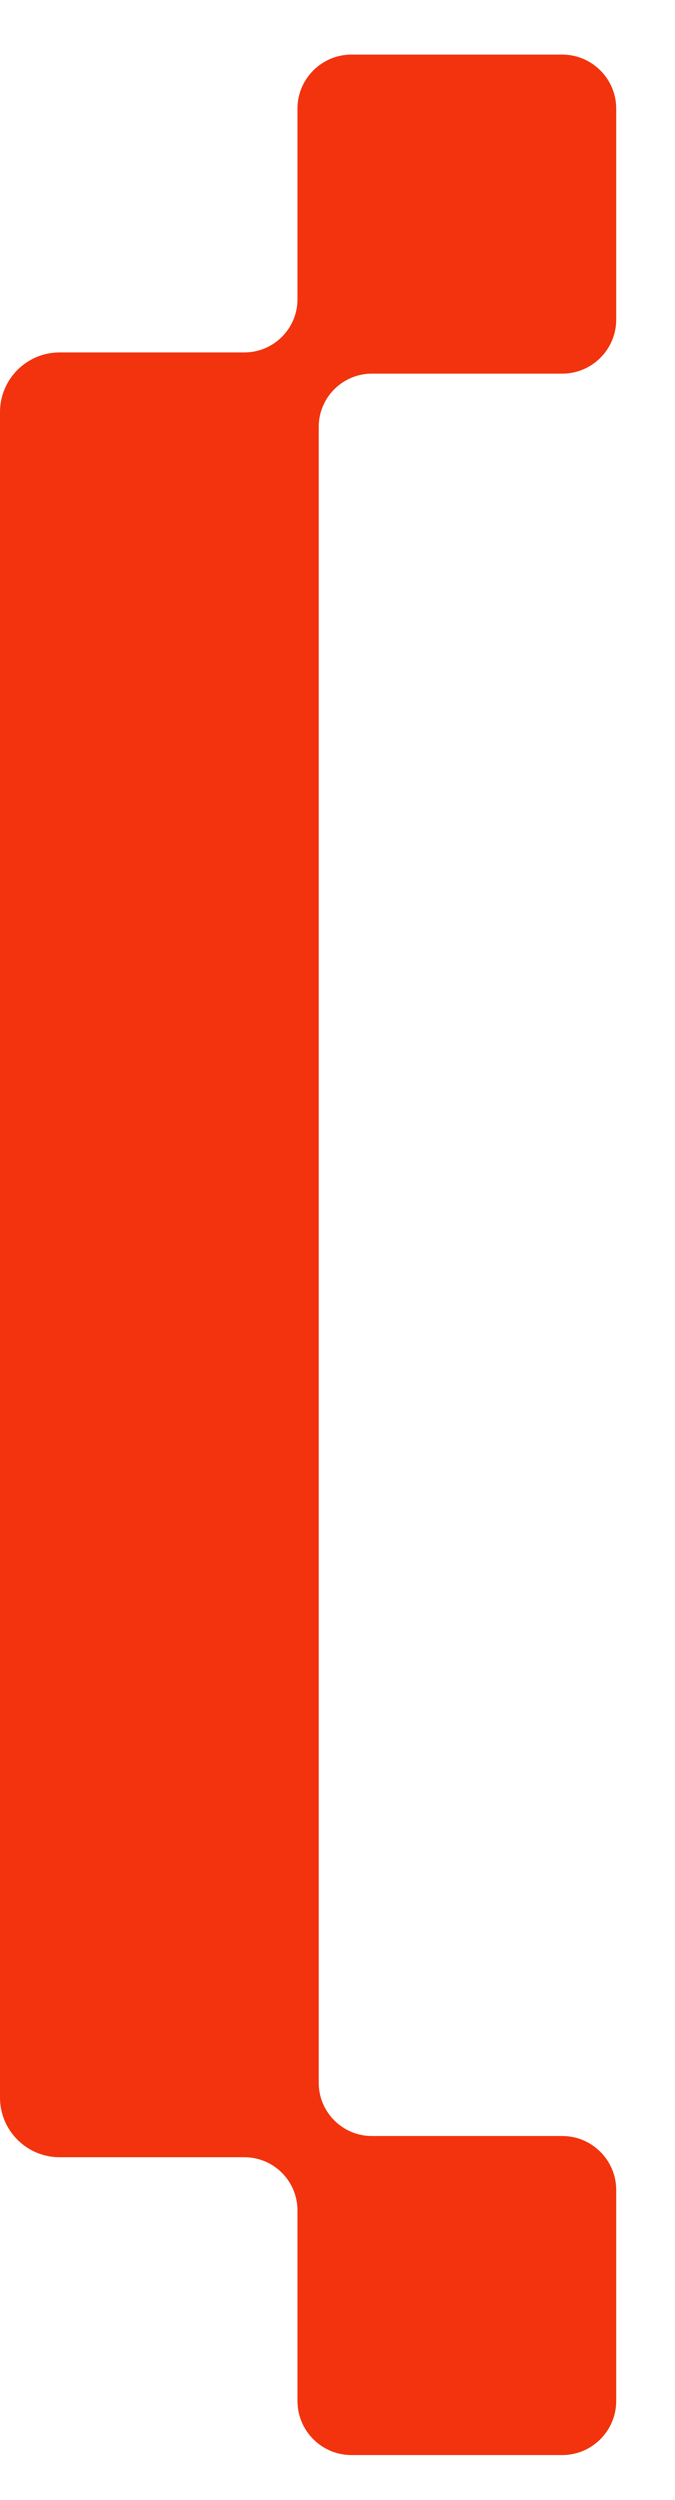 <svg width="10" height="37" viewBox="0 0 10 37" fill="none" xmlns="http://www.w3.org/2000/svg">
<path d="M5.206 36.335C4.766 36.335 4.407 35.976 4.407 35.535V32.714C4.407 32.28 4.055 31.927 3.62 31.927H0.882C0.396 31.927 0 31.531 0 31.045V6.098C0 5.612 0.396 5.216 0.882 5.216H3.62C4.055 5.216 4.407 4.863 4.407 4.429V1.607C4.407 1.167 4.766 0.808 5.206 0.808H8.33C8.77 0.808 9.129 1.167 9.129 1.607V4.731C9.129 5.171 8.77 5.53 8.33 5.53H5.509C5.075 5.53 4.722 5.883 4.722 6.317V30.826C4.722 31.26 5.075 31.613 5.509 31.613H8.33C8.77 31.613 9.129 31.971 9.129 32.412V35.535C9.129 35.976 8.77 36.335 8.33 36.335H5.206Z" fill="#F2330D"/>
</svg>
